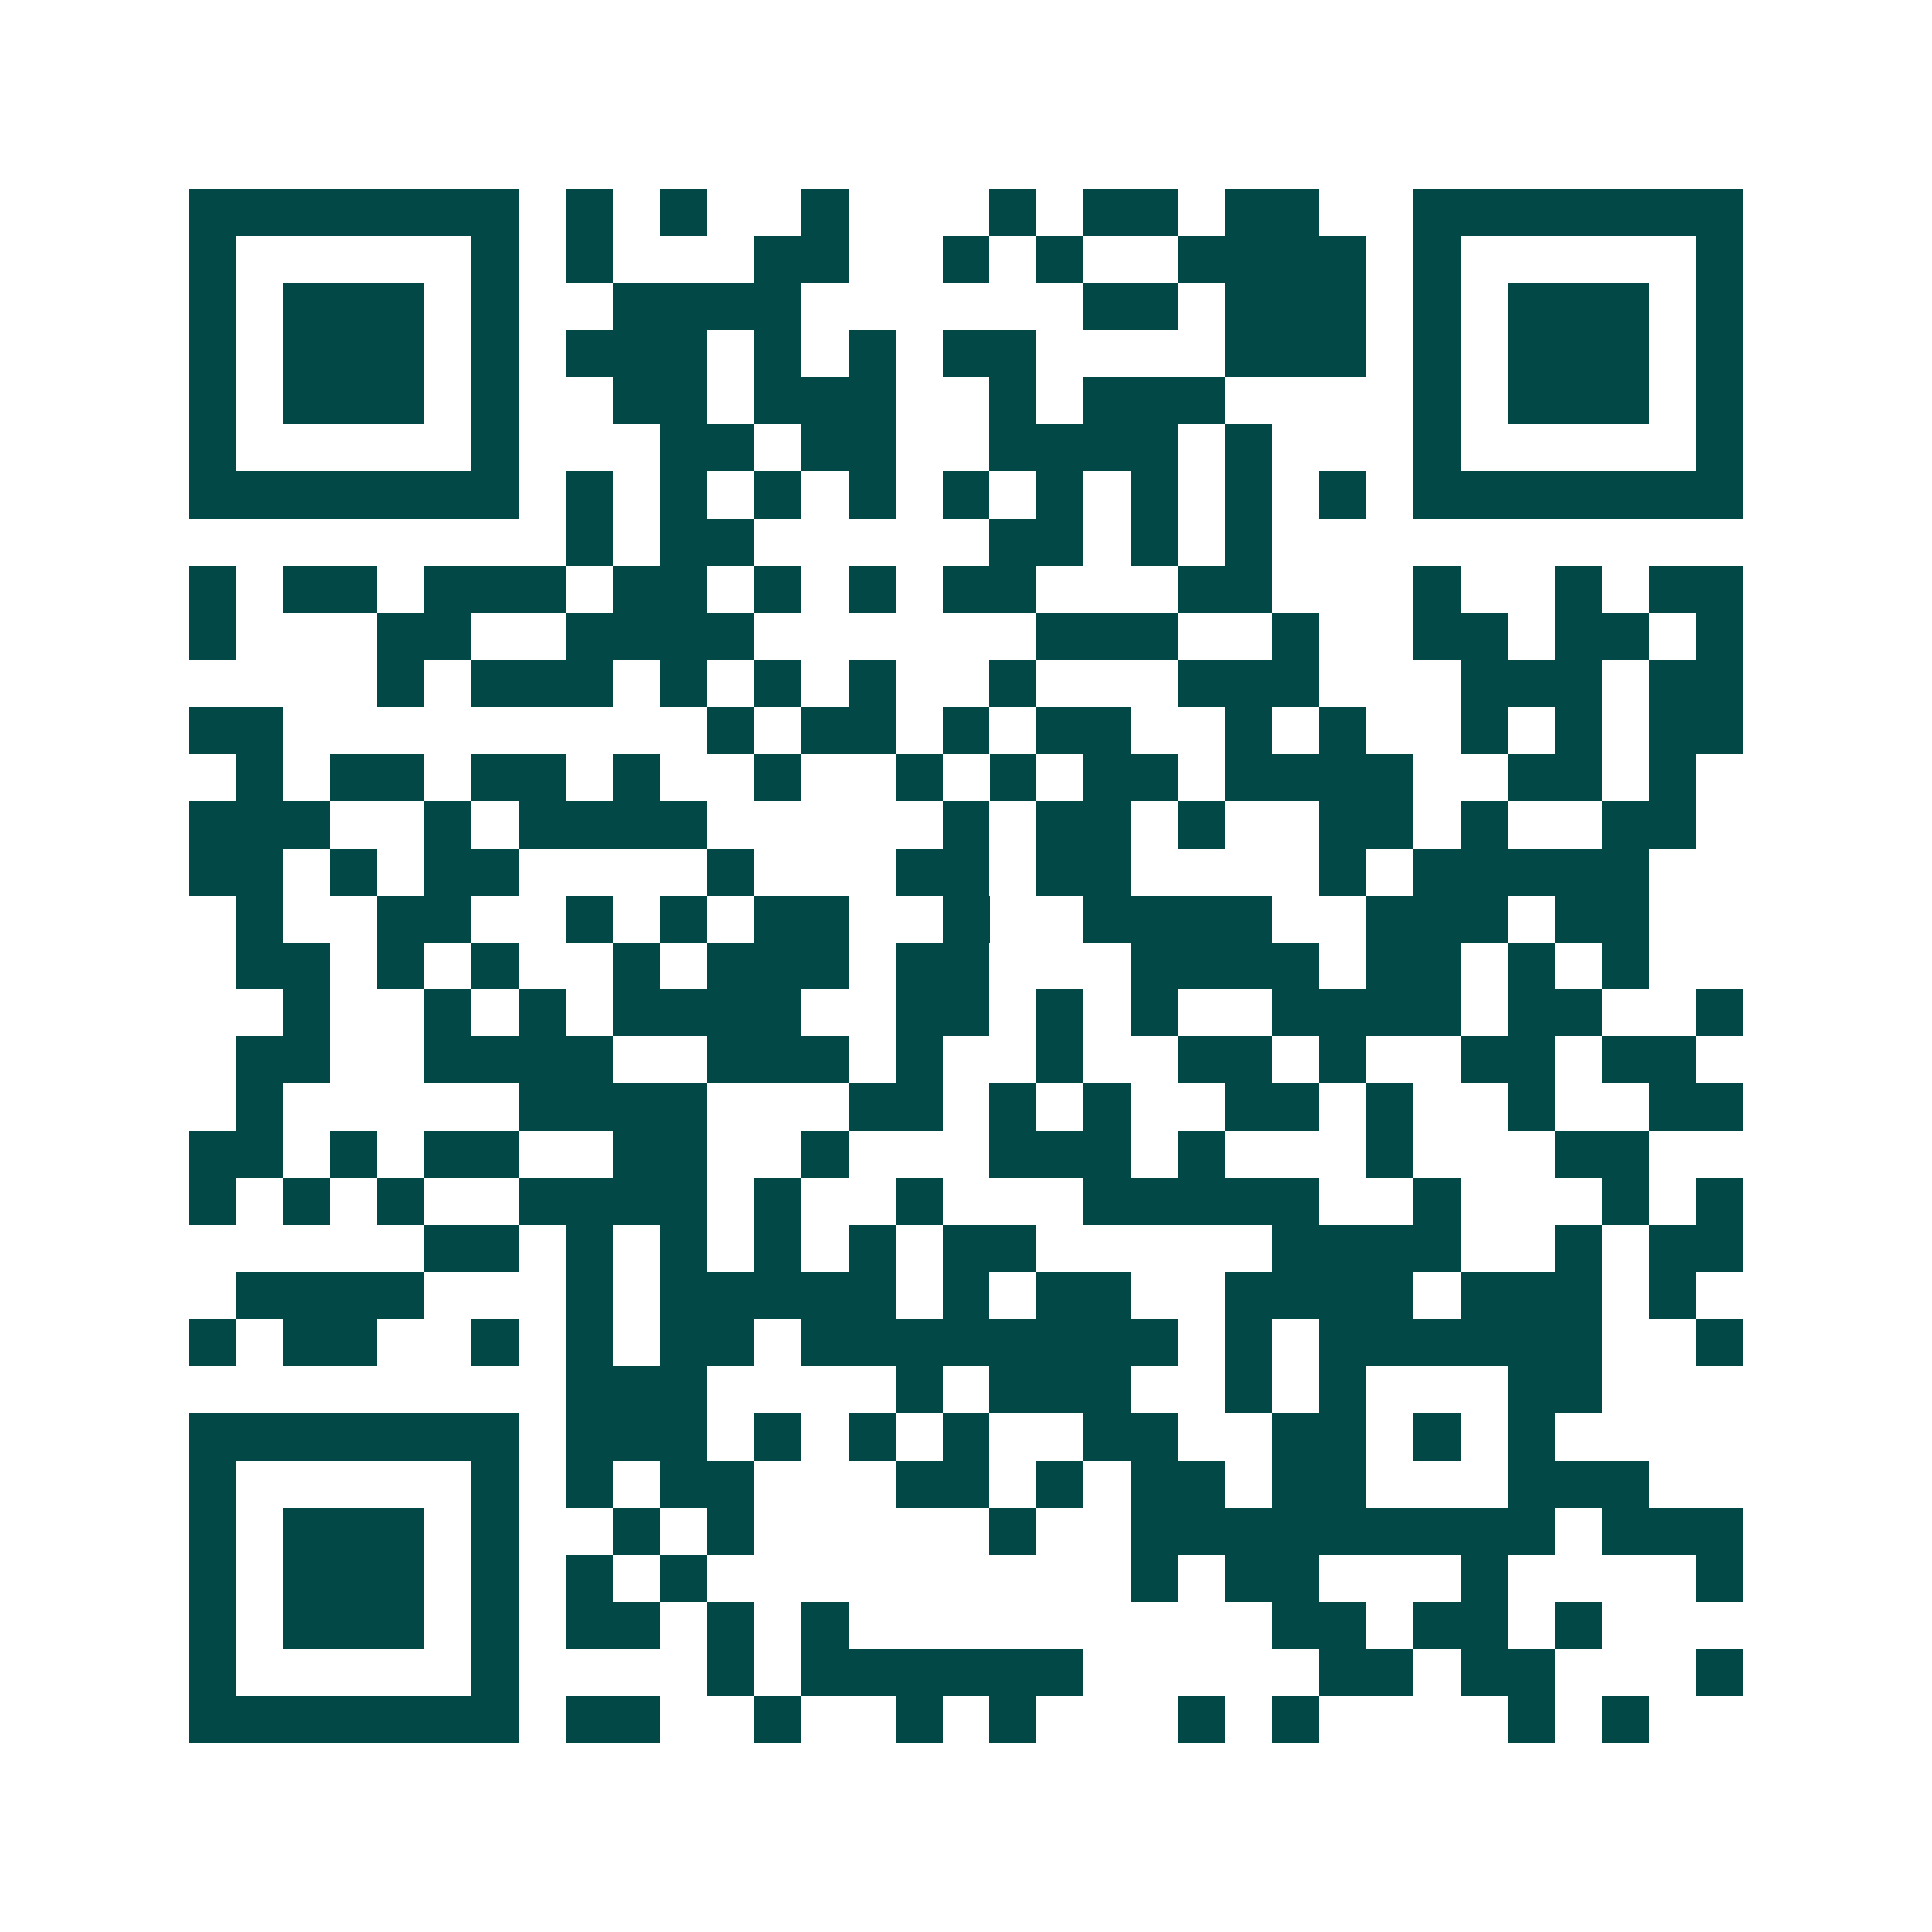 <svg xmlns="http://www.w3.org/2000/svg" width="200" height="200" viewBox="0 0 41 41" shape-rendering="crispEdges"><path fill="#ffffff" d="M0 0h41v41H0z"/><path stroke="#014847" d="M4 4.5h7m1 0h1m1 0h1m2 0h1m3 0h1m1 0h2m1 0h2m2 0h7M4 5.5h1m5 0h1m1 0h1m3 0h2m2 0h1m1 0h1m2 0h4m1 0h1m5 0h1M4 6.5h1m1 0h3m1 0h1m2 0h4m6 0h2m1 0h3m1 0h1m1 0h3m1 0h1M4 7.5h1m1 0h3m1 0h1m1 0h3m1 0h1m1 0h1m1 0h2m4 0h3m1 0h1m1 0h3m1 0h1M4 8.5h1m1 0h3m1 0h1m2 0h2m1 0h3m2 0h1m1 0h3m4 0h1m1 0h3m1 0h1M4 9.5h1m5 0h1m3 0h2m1 0h2m2 0h4m1 0h1m3 0h1m5 0h1M4 10.5h7m1 0h1m1 0h1m1 0h1m1 0h1m1 0h1m1 0h1m1 0h1m1 0h1m1 0h1m1 0h7M12 11.5h1m1 0h2m5 0h2m1 0h1m1 0h1M4 12.5h1m1 0h2m1 0h3m1 0h2m1 0h1m1 0h1m1 0h2m3 0h2m3 0h1m2 0h1m1 0h2M4 13.5h1m3 0h2m2 0h4m6 0h3m2 0h1m2 0h2m1 0h2m1 0h1M8 14.5h1m1 0h3m1 0h1m1 0h1m1 0h1m2 0h1m3 0h3m3 0h3m1 0h2M4 15.5h2m9 0h1m1 0h2m1 0h1m1 0h2m2 0h1m1 0h1m2 0h1m1 0h1m1 0h2M5 16.5h1m1 0h2m1 0h2m1 0h1m2 0h1m2 0h1m1 0h1m1 0h2m1 0h4m2 0h2m1 0h1M4 17.5h3m2 0h1m1 0h4m5 0h1m1 0h2m1 0h1m2 0h2m1 0h1m2 0h2M4 18.5h2m1 0h1m1 0h2m4 0h1m3 0h2m1 0h2m4 0h1m1 0h5M5 19.5h1m2 0h2m2 0h1m1 0h1m1 0h2m2 0h1m2 0h4m2 0h3m1 0h2M5 20.5h2m1 0h1m1 0h1m2 0h1m1 0h3m1 0h2m3 0h4m1 0h2m1 0h1m1 0h1M6 21.5h1m2 0h1m1 0h1m1 0h4m2 0h2m1 0h1m1 0h1m2 0h4m1 0h2m2 0h1M5 22.5h2m2 0h4m2 0h3m1 0h1m2 0h1m2 0h2m1 0h1m2 0h2m1 0h2M5 23.5h1m5 0h4m3 0h2m1 0h1m1 0h1m2 0h2m1 0h1m2 0h1m2 0h2M4 24.5h2m1 0h1m1 0h2m2 0h2m2 0h1m3 0h3m1 0h1m3 0h1m3 0h2M4 25.5h1m1 0h1m1 0h1m2 0h4m1 0h1m2 0h1m3 0h5m2 0h1m3 0h1m1 0h1M9 26.5h2m1 0h1m1 0h1m1 0h1m1 0h1m1 0h2m5 0h4m2 0h1m1 0h2M5 27.5h4m3 0h1m1 0h5m1 0h1m1 0h2m2 0h4m1 0h3m1 0h1M4 28.5h1m1 0h2m2 0h1m1 0h1m1 0h2m1 0h8m1 0h1m1 0h6m2 0h1M12 29.5h3m4 0h1m1 0h3m2 0h1m1 0h1m3 0h2M4 30.5h7m1 0h3m1 0h1m1 0h1m1 0h1m2 0h2m2 0h2m1 0h1m1 0h1M4 31.5h1m5 0h1m1 0h1m1 0h2m3 0h2m1 0h1m1 0h2m1 0h2m3 0h3M4 32.5h1m1 0h3m1 0h1m2 0h1m1 0h1m5 0h1m2 0h9m1 0h3M4 33.5h1m1 0h3m1 0h1m1 0h1m1 0h1m9 0h1m1 0h2m3 0h1m4 0h1M4 34.5h1m1 0h3m1 0h1m1 0h2m1 0h1m1 0h1m9 0h2m1 0h2m1 0h1M4 35.5h1m5 0h1m4 0h1m1 0h6m5 0h2m1 0h2m3 0h1M4 36.5h7m1 0h2m2 0h1m2 0h1m1 0h1m3 0h1m1 0h1m4 0h1m1 0h1"/></svg>
